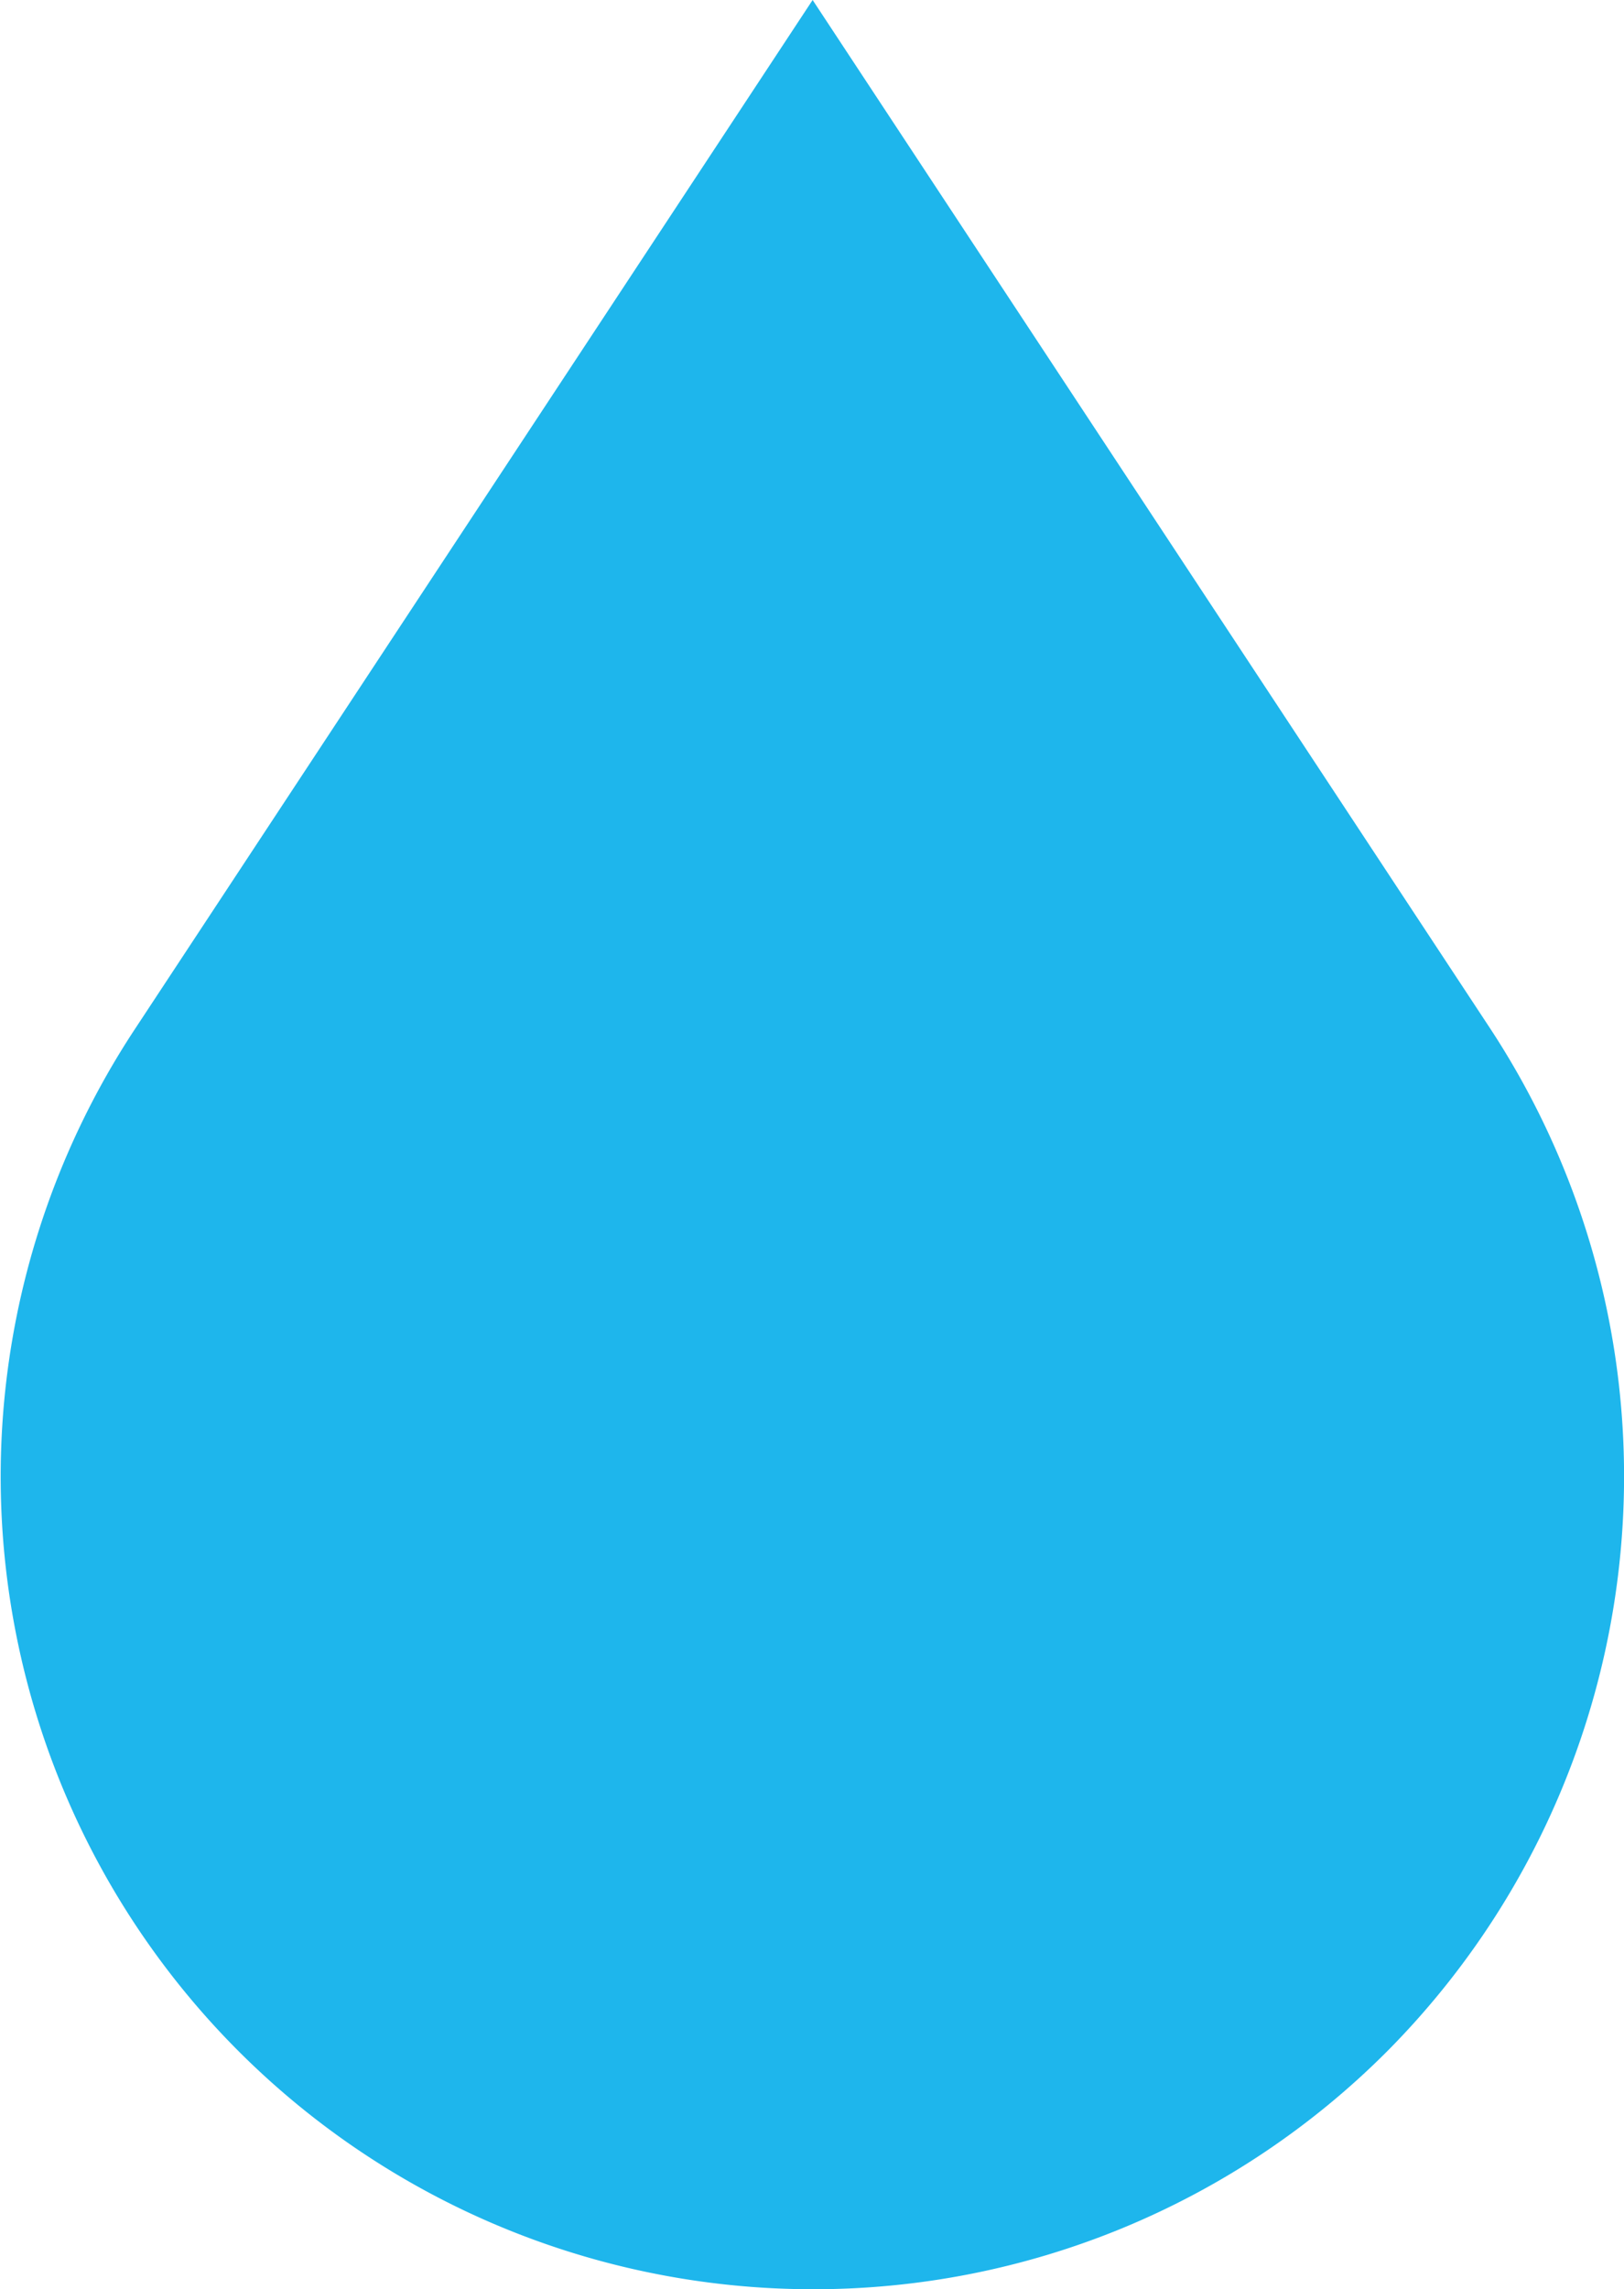 <svg xmlns="http://www.w3.org/2000/svg" width="14.195" height="20" viewBox="0 0 14.195 20">
  <path id="Tracciato_286" data-name="Tracciato 286" d="M26.74,27.25a7.078,7.078,0,0,0,5.02-2.077h0a7.127,7.127,0,0,0,.908-8.929L26.74,7.25l-5.93,9a7.1,7.1,0,0,0,5.93,11Z" transform="translate(-19.637 -7.25)" fill="#1eb6ec"/>
</svg>
